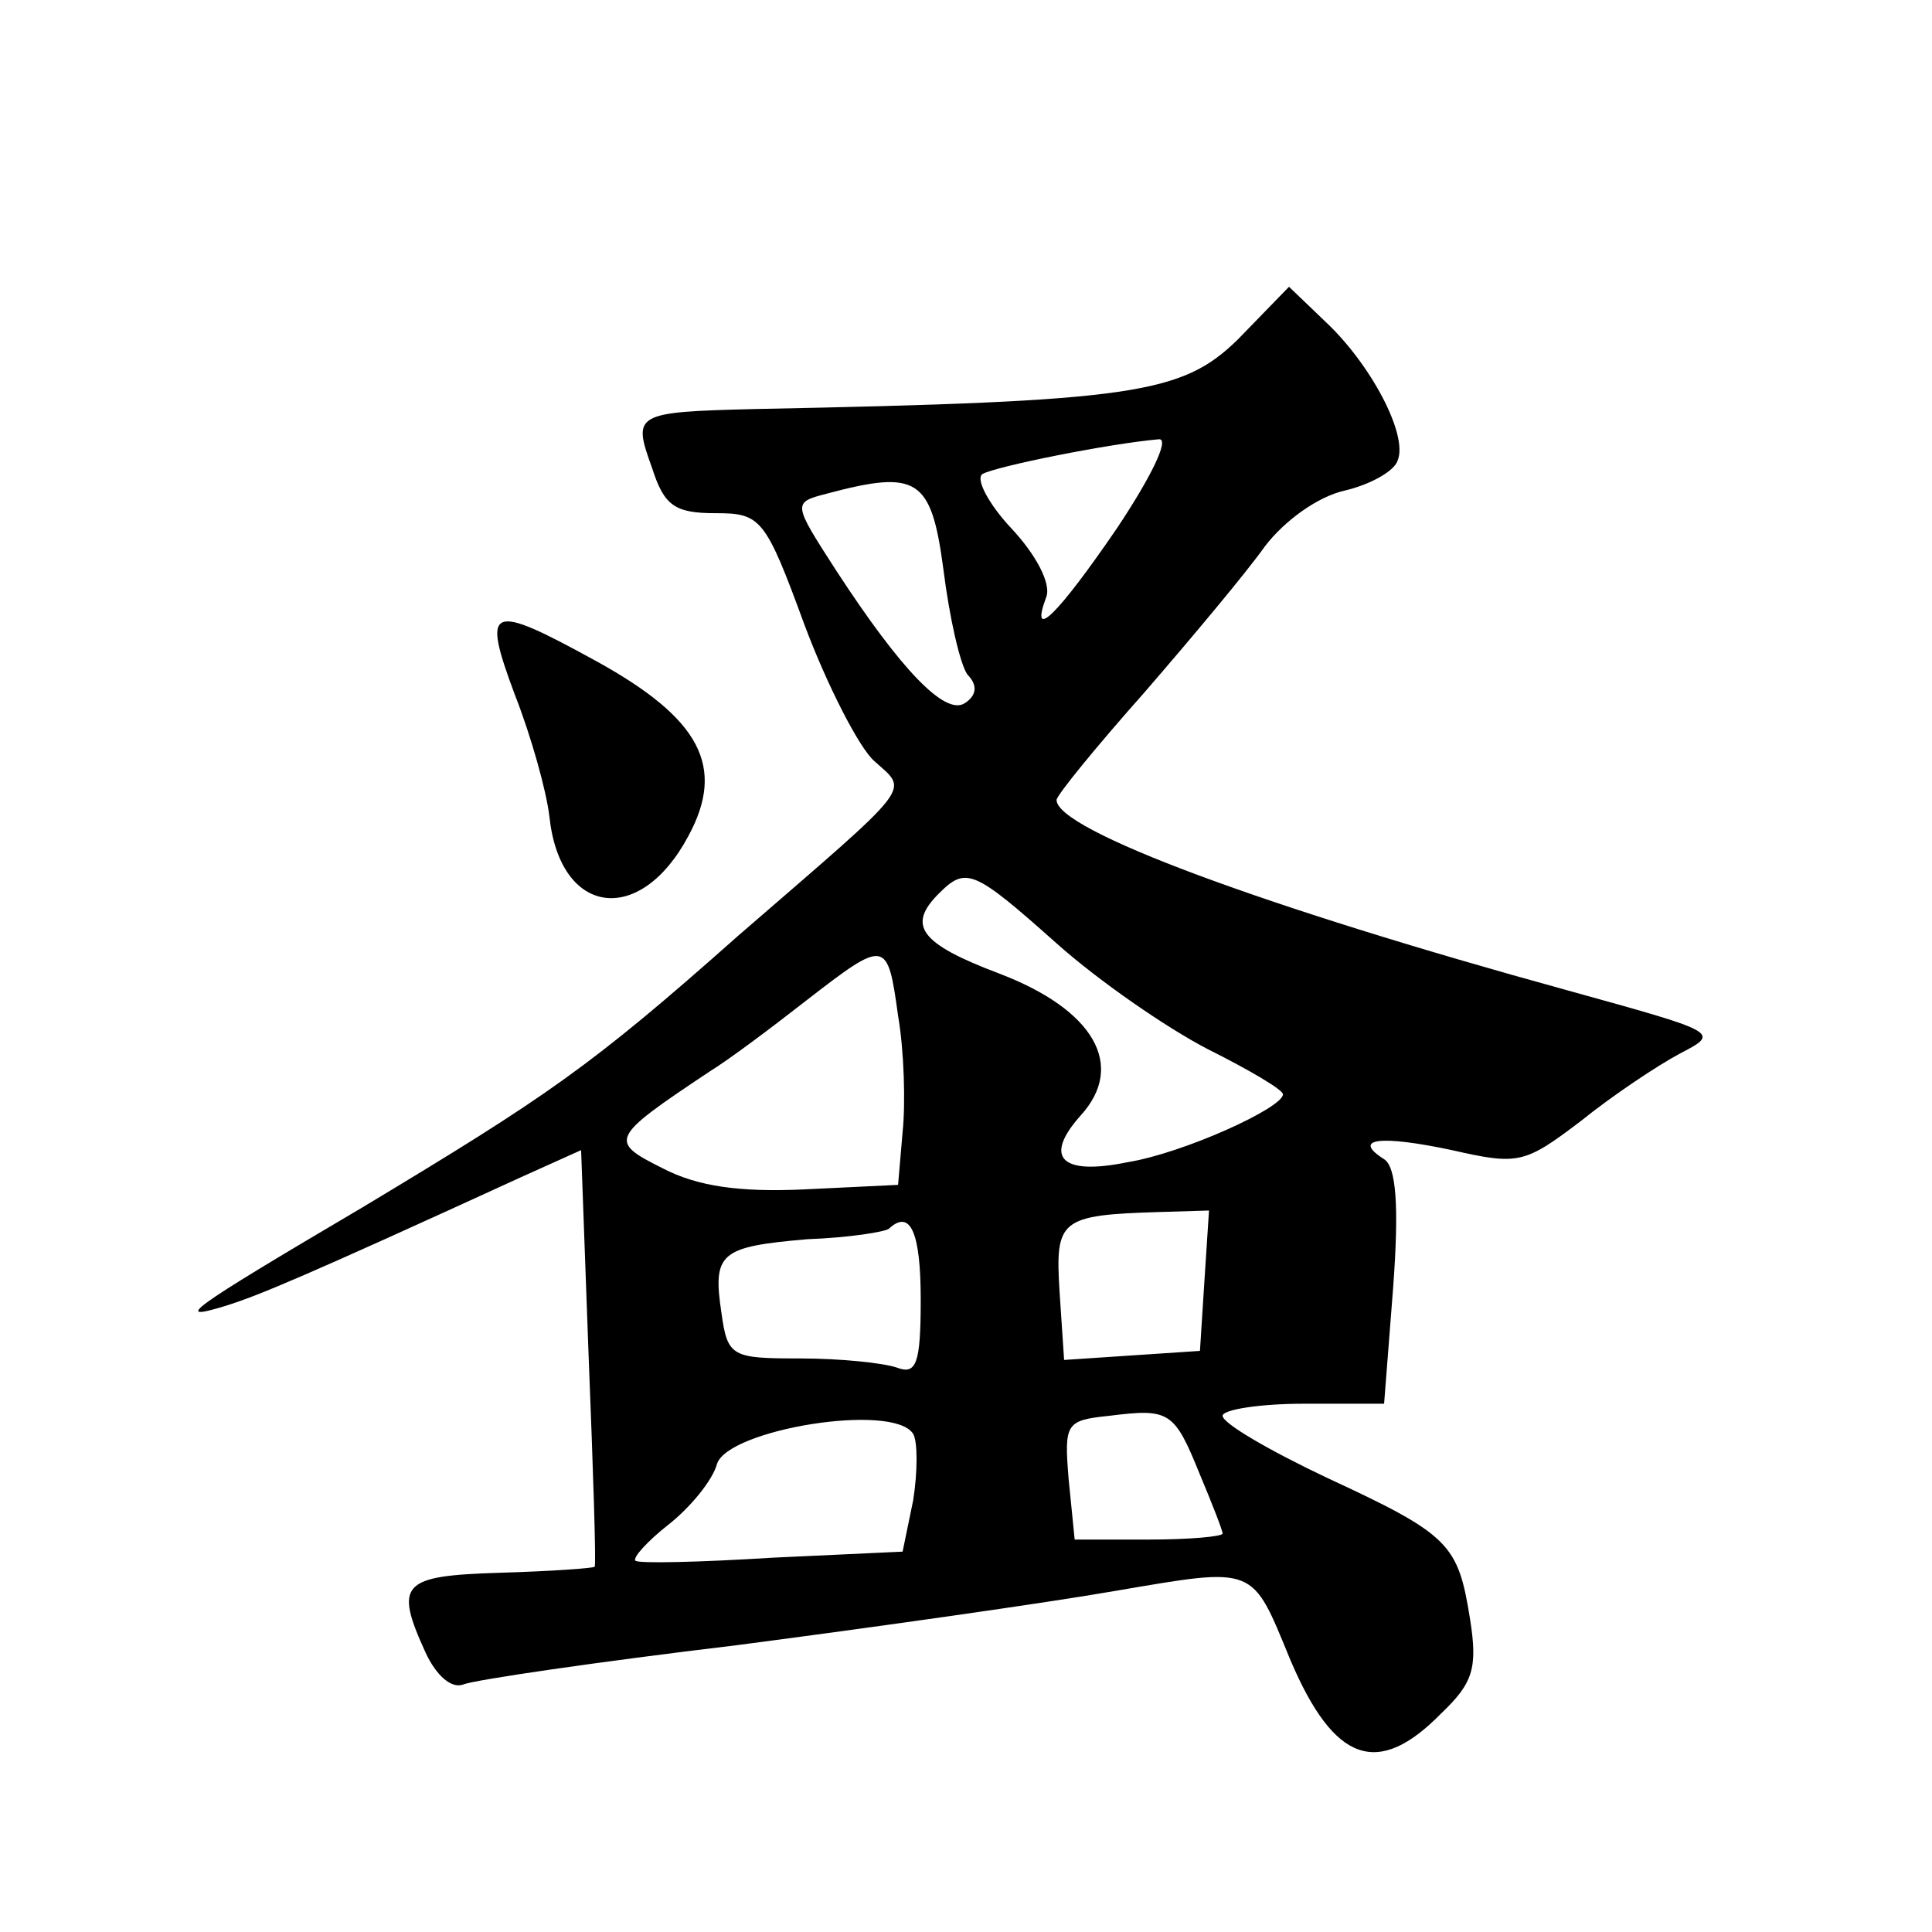 <?xml version="1.0" standalone="no"?>
<!DOCTYPE svg PUBLIC "-//W3C//DTD SVG 20010904//EN"
 "http://www.w3.org/TR/2001/REC-SVG-20010904/DTD/svg10.dtd">
<svg version="1.0" xmlns="http://www.w3.org/2000/svg"
 width="128pt" height="128pt" viewBox="0 0 128 128"
 preserveAspectRatio="xMidYMid meet">
<g transform="translate(0,128) scale(0.1,-0.1)"
fill="#0" stroke="none">
<path d="M820 1055 c-37 -36 -68 -41 -320 -46 -80 -2 -81 -3 -68 -39 8 -25 15 -30
42 -30 30 0 33 -3 59 -74 15 -40 36 -81 46 -90 23 -21 29 -13 -90 -116 -98 -87
-126 -106 -249 -180 -117 -69 -126 -76 -90 -65 22 7 51 19 195 85 l40 18 5 -137
c3 -75 5 -137 4 -139 -1 -1 -29 -3 -63 -4 -65 -2 -70 -7 -49 -53 7 -15 17 -24 25
-21 7 3 89 15 181 26 92 12 205 28 251 36 94 16 90 17 116 -46 29 -68 58 -78 100
-35 21 20 24 30 19 62 -8 50 -13 56 -95 94 -38 18 -69 36 -69 41 0 4 24 8 54 8
l53 0 6 77 c4 54 2 80 -6 85 -22 14 -2 16 45 6 44 -10 48 -9 85 19 21 17 51 37
66 45 27 14 26 14 -75 42 -200 55 -338 106 -338 126 0 3 26 35 58 71 32 37 68 80
80 97 13 17 35 33 53 37 17 4 33 13 35 20 7 17 -18 64 -48 92 l-24 23 -34 -35z
m-80 -125 c-39 -57 -58 -76 -47 -46 4 9 -7 29 -23 46 -15 16 -24 33 -19 36 9 5
83 20 117 23 7 0 -6 -26 -28 -59z m-115 -27 c4 -32 11 -63 16 -70 7 -7 6 -14 -2
-19 -13 -8 -42 22 -85 88 -29 45 -29 45 -6 51 60 16 69 10 77 -50z m75 -248 c28
-25 73 -56 100 -70 28 -14 50 -27 50 -30 0 -9 -66 -39 -103 -45 -44 -9 -56 3 -31
31 30 33 9 70 -54 94 -53 20 -61 32 -40 53 18 18 23 16 78 -33z m-105 -48 c4 -23
5 -58 3 -77 l-3 -35 -62 -3 c-43 -2 -71 2 -94 14 -36 18 -35 20 31 64 13 8 41 29
64 47 53 41 54 41 61 -10z m203 -175 l-3 -47 -45 -3 -45 -3 -3 45 c-3 48 0 51 66
53 l33 1 -3 -46z m-188 -13 c0 -43 -3 -50 -16 -45 -9 3 -37 6 -64 6 -45 0 -48 1
-52 30 -6 40 -1 44 57 49 28 1 52 5 54 7 14 13 21 -2 21 -47z m185 -116 c8 -19
15 -37 15 -39 0 -2 -22 -4 -49 -4 l-49 0 -4 40 c-3 37 -2 39 27 42 40 5 43 3 60
-39z m-190 27 c3 -5 3 -25 0 -44 l-7 -34 -86 -4 c-48 -3 -89 -4 -91 -2 -2 2 8 13
22 24 14 11 29 29 32 40 7 23 117 41 130 20z M341 820 c11 -28 21 -64 23 -81 7
-66 60 -73 92 -13 25 46 8 78 -61 116 -71 39 -76 37 -54 -22z"/>
</g>
</svg>
